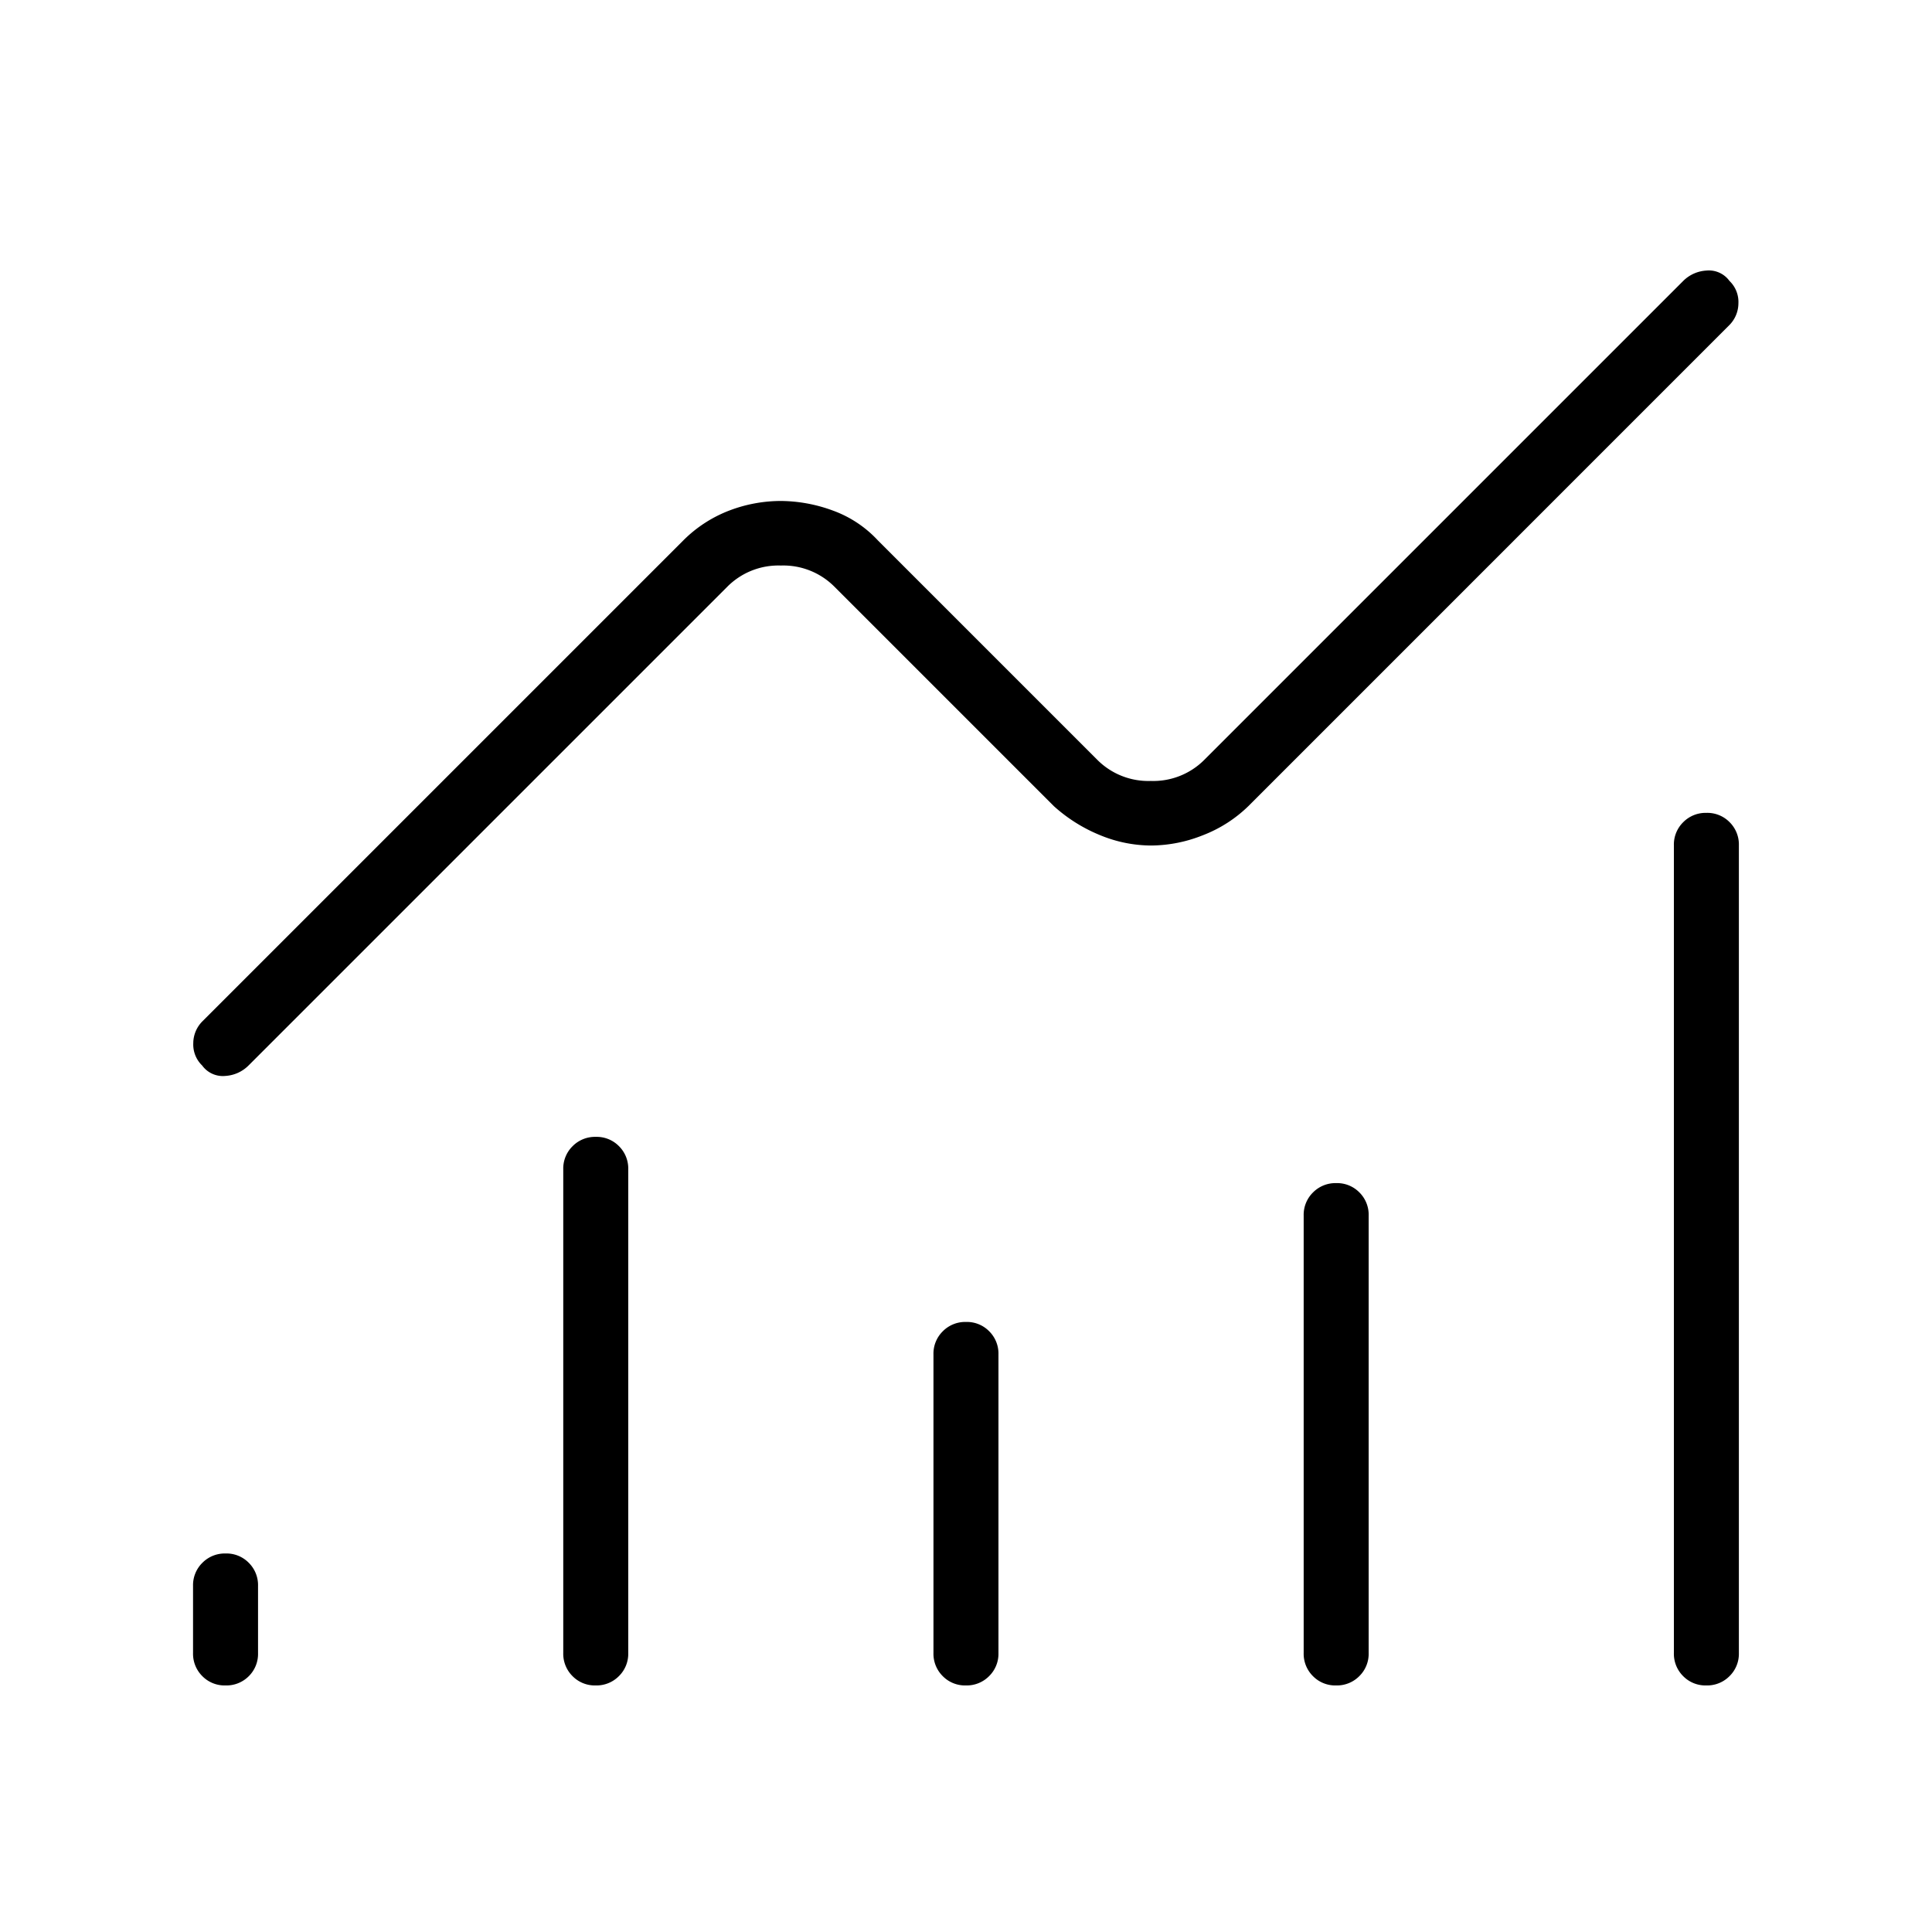 <svg xmlns="http://www.w3.org/2000/svg" xmlns:xlink="http://www.w3.org/1999/xlink" width="50" height="50" viewBox="0 0 50 50">
  <defs>
    <style>
      .cls-1 {
        clip-path: url(#clip-Analytics_3);
      }
    </style>
    <clipPath id="clip-Analytics_3">
      <rect width="50" height="50"/>
    </clipPath>
  </defs>
  <g id="Analytics_3" data-name="Analytics 3" class="cls-1">
    <path id="monitoring_FILL0_wght100_GRAD0_opsz24" d="M146.836-720.926a.807.807,0,0,1-.6-.241.814.814,0,0,1-.24-.6V-723.5a.81.81,0,0,1,.242-.6.814.814,0,0,1,.6-.241.807.807,0,0,1,.6.241.814.814,0,0,1,.24.6v1.737a.81.81,0,0,1-.242.6A.814.814,0,0,1,146.836-720.926Zm9.581,0a.807.807,0,0,1-.6-.241.814.814,0,0,1-.24-.6v-12.515a.81.81,0,0,1,.242-.6.814.814,0,0,1,.6-.241.807.807,0,0,1,.6.241.814.814,0,0,1,.24.6v12.515a.81.81,0,0,1-.242.6A.814.814,0,0,1,156.417-720.926Zm9.581,0a.807.807,0,0,1-.6-.241.814.814,0,0,1-.24-.6v-7.725a.81.81,0,0,1,.242-.6.814.814,0,0,1,.6-.241.807.807,0,0,1,.6.241.814.814,0,0,1,.24.6v7.725a.81.81,0,0,1-.242.6A.814.814,0,0,1,166-720.926Zm9.581,0a.807.807,0,0,1-.6-.241.814.814,0,0,1-.24-.6v-11.318a.81.81,0,0,1,.242-.6.814.814,0,0,1,.6-.241.807.807,0,0,1,.6.241.813.813,0,0,1,.24.6v11.318a.81.81,0,0,1-.242.6A.814.814,0,0,1,175.579-720.926Zm9.581,0a.807.807,0,0,1-.6-.241.814.814,0,0,1-.24-.6v-20.9a.81.81,0,0,1,.242-.6.814.814,0,0,1,.6-.241.807.807,0,0,1,.6.241.813.813,0,0,1,.24.6v20.9a.81.81,0,0,1-.242.6A.814.814,0,0,1,185.16-720.926ZM170.79-742.663a3.484,3.484,0,0,1-1.315-.266,4.079,4.079,0,0,1-1.2-.752l-5.689-5.689a1.865,1.865,0,0,0-1.377-.539,1.865,1.865,0,0,0-1.377.539l-12.4,12.4a.926.926,0,0,1-.6.27.66.66,0,0,1-.6-.27.752.752,0,0,1-.23-.576.807.807,0,0,1,.23-.561l12.455-12.455a3.4,3.4,0,0,1,1.2-.775,3.761,3.761,0,0,1,1.315-.243,3.949,3.949,0,0,1,1.338.243,2.965,2.965,0,0,1,1.177.775l5.689,5.689a1.865,1.865,0,0,0,1.377.539,1.865,1.865,0,0,0,1.377-.539l12.4-12.4a.927.927,0,0,1,.6-.27.66.66,0,0,1,.6.27.752.752,0,0,1,.23.576.807.807,0,0,1-.23.561L173.305-743.68a3.471,3.471,0,0,1-1.177.752A3.656,3.656,0,0,1,170.79-742.663Z" transform="translate(-141 764.545)"/>
  </g>
</svg>
